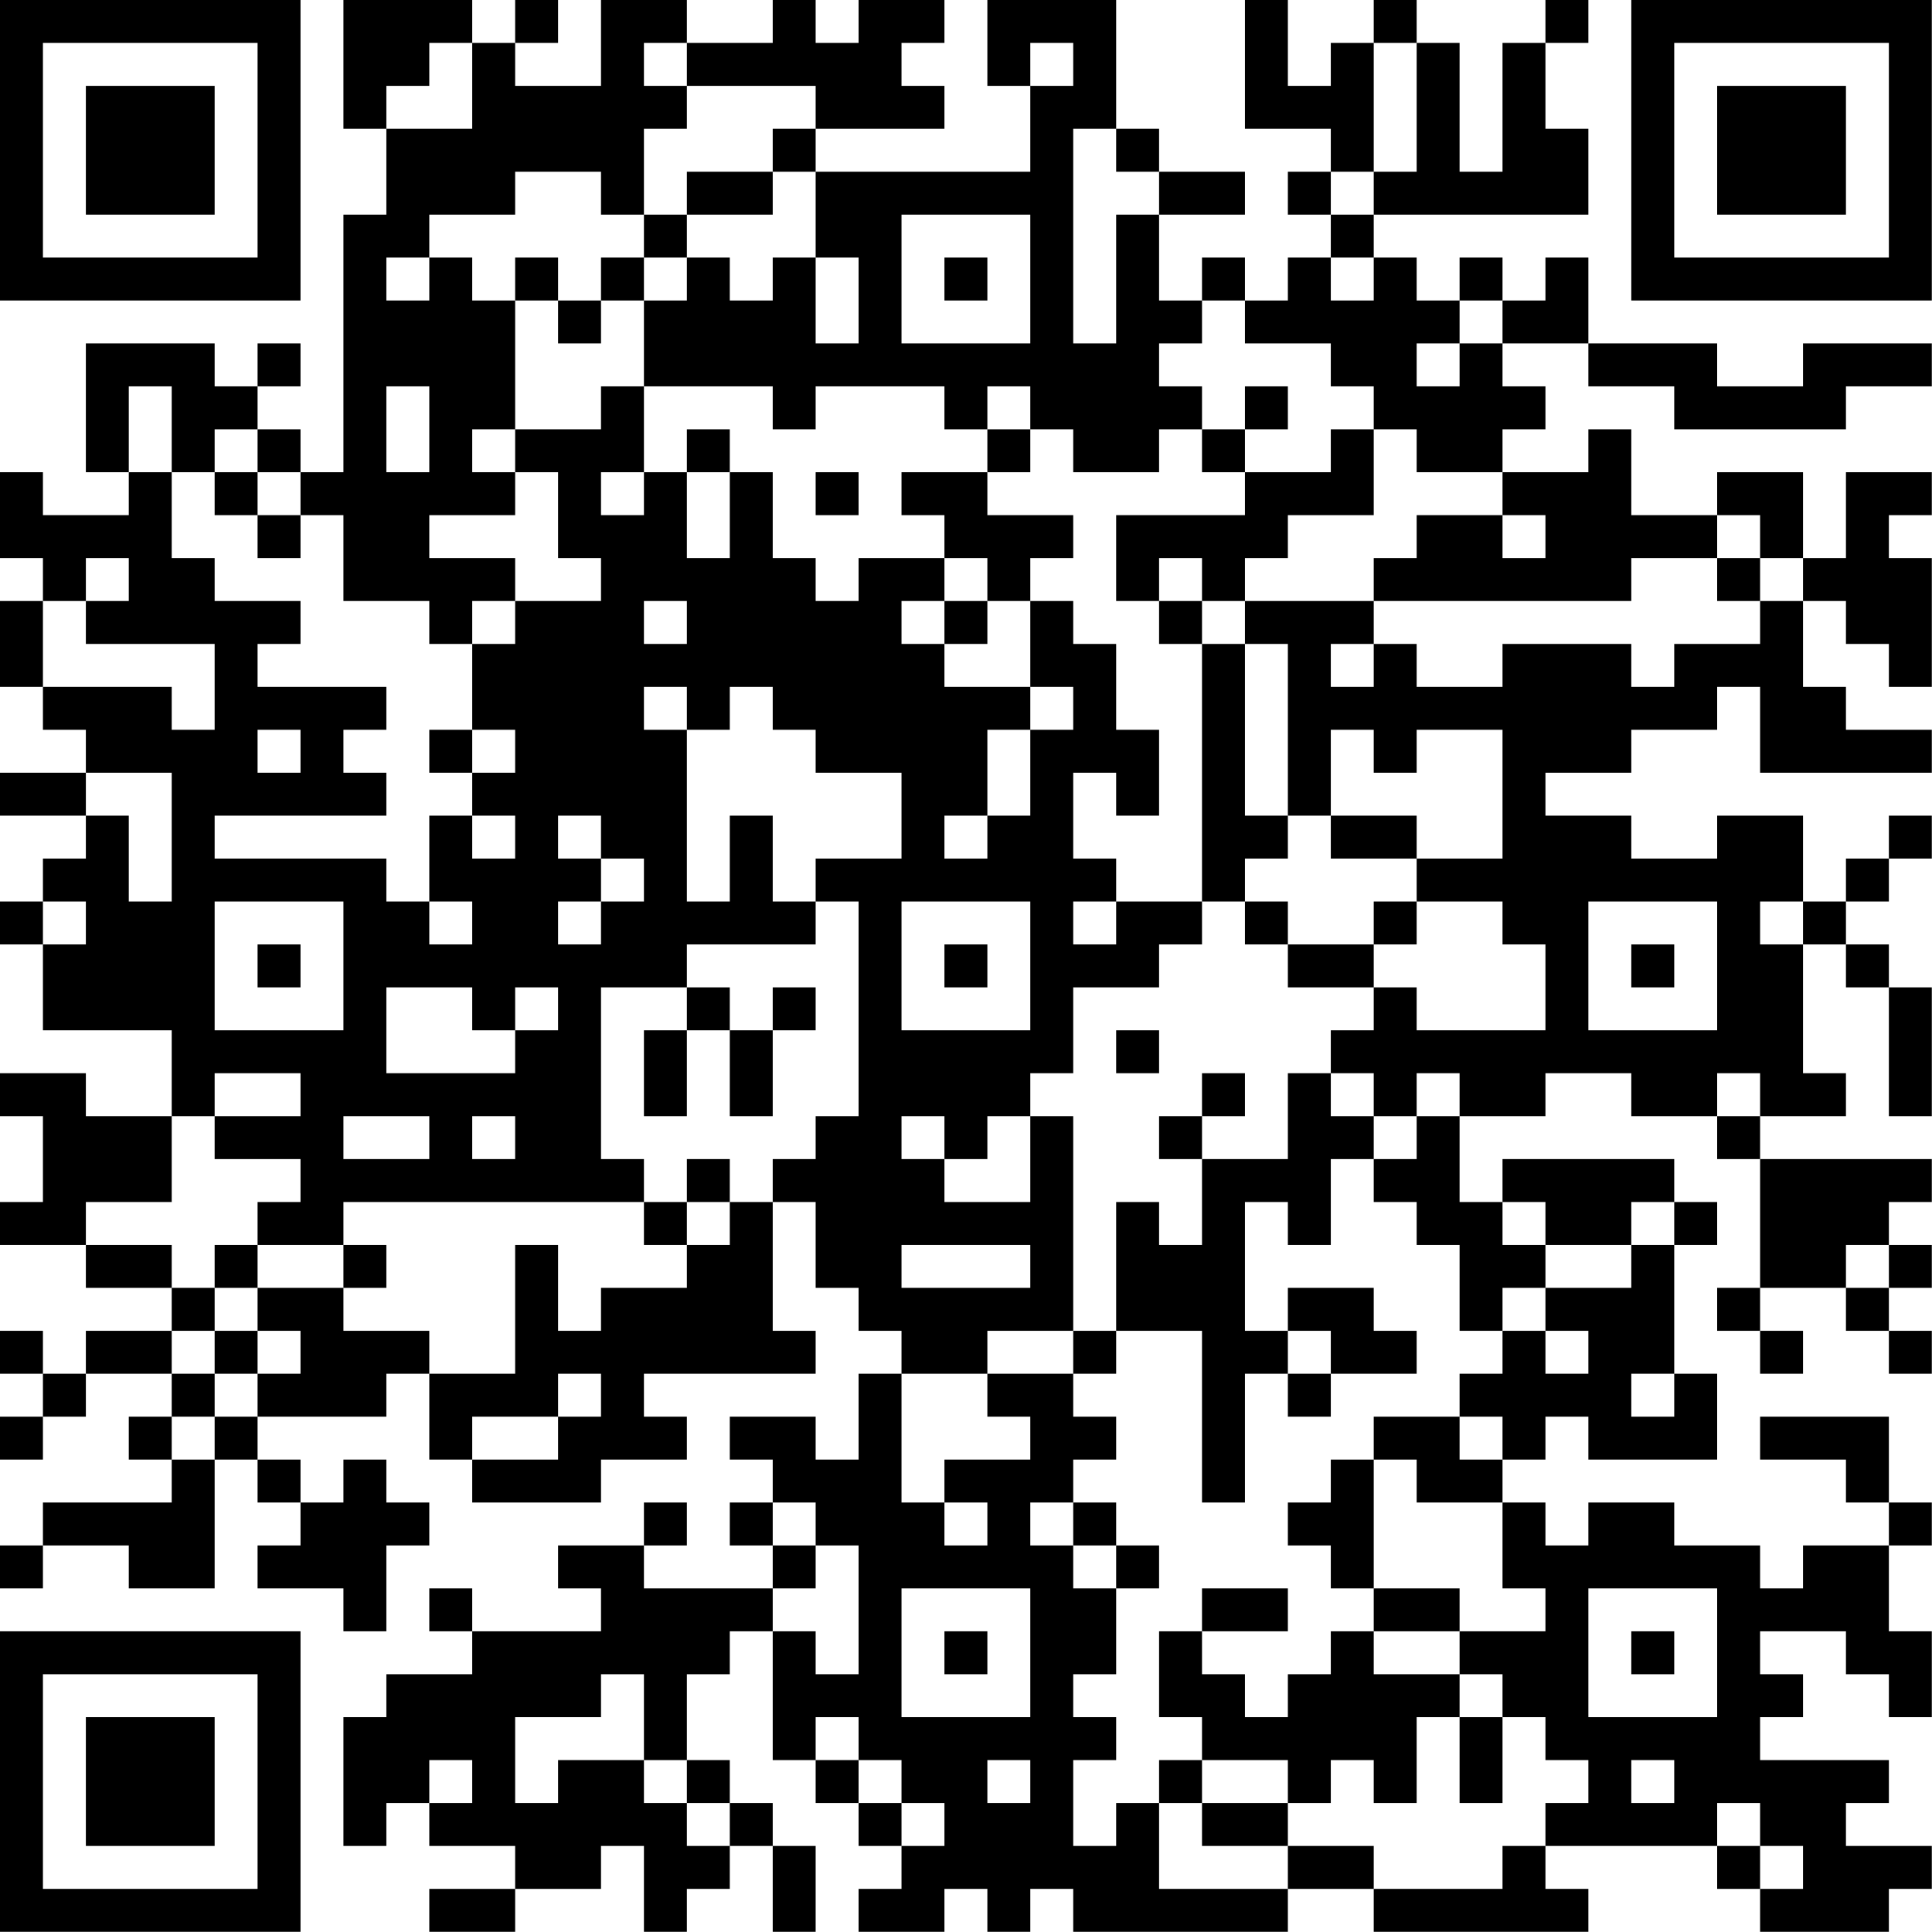 <?xml version="1.0" encoding="UTF-8"?>
<svg xmlns="http://www.w3.org/2000/svg" version="1.1" width="100" height="100" viewBox="0 0 100 100"><rect x="0" y="0" width="100" height="100" fill="#ffffff"/><g transform="scale(2.222)"><g transform="translate(0,0)"><path fill-rule="evenodd" d="M8 0L8 3L9 3L9 5L8 5L8 11L7 11L7 10L6 10L6 9L7 9L7 8L6 8L6 9L5 9L5 8L2 8L2 11L3 11L3 12L1 12L1 11L0 11L0 13L1 13L1 14L0 14L0 16L1 16L1 17L2 17L2 18L0 18L0 19L2 19L2 20L1 20L1 21L0 21L0 22L1 22L1 24L4 24L4 26L2 26L2 25L0 25L0 26L1 26L1 28L0 28L0 29L2 29L2 30L4 30L4 31L2 31L2 32L1 32L1 31L0 31L0 32L1 32L1 33L0 33L0 34L1 34L1 33L2 33L2 32L4 32L4 33L3 33L3 34L4 34L4 35L1 35L1 36L0 36L0 37L1 37L1 36L3 36L3 37L5 37L5 34L6 34L6 35L7 35L7 36L6 36L6 37L8 37L8 38L9 38L9 36L10 36L10 35L9 35L9 34L8 34L8 35L7 35L7 34L6 34L6 33L9 33L9 32L10 32L10 34L11 34L11 35L14 35L14 34L16 34L16 33L15 33L15 32L19 32L19 31L18 31L18 28L19 28L19 30L20 30L20 31L21 31L21 32L20 32L20 34L19 34L19 33L17 33L17 34L18 34L18 35L17 35L17 36L18 36L18 37L15 37L15 36L16 36L16 35L15 35L15 36L13 36L13 37L14 37L14 38L11 38L11 37L10 37L10 38L11 38L11 39L9 39L9 40L8 40L8 43L9 43L9 42L10 42L10 43L12 43L12 44L10 44L10 45L12 45L12 44L14 44L14 43L15 43L15 45L16 45L16 44L17 44L17 43L18 43L18 45L19 45L19 43L18 43L18 42L17 42L17 41L16 41L16 39L17 39L17 38L18 38L18 41L19 41L19 42L20 42L20 43L21 43L21 44L20 44L20 45L22 45L22 44L23 44L23 45L24 45L24 44L25 44L25 45L30 45L30 44L32 44L32 45L37 45L37 44L36 44L36 43L40 43L40 44L41 44L41 45L44 45L44 44L45 44L45 43L43 43L43 42L44 42L44 41L41 41L41 40L42 40L42 39L41 39L41 38L43 38L43 39L44 39L44 40L45 40L45 38L44 38L44 36L45 36L45 35L44 35L44 33L41 33L41 34L43 34L43 35L44 35L44 36L42 36L42 37L41 37L41 36L39 36L39 35L37 35L37 36L36 36L36 35L35 35L35 34L36 34L36 33L37 33L37 34L40 34L40 32L39 32L39 29L40 29L40 28L39 28L39 27L35 27L35 28L34 28L34 26L36 26L36 25L38 25L38 26L40 26L40 27L41 27L41 30L40 30L40 31L41 31L41 32L42 32L42 31L41 31L41 30L43 30L43 31L44 31L44 32L45 32L45 31L44 31L44 30L45 30L45 29L44 29L44 28L45 28L45 27L41 27L41 26L43 26L43 25L42 25L42 22L43 22L43 23L44 23L44 26L45 26L45 23L44 23L44 22L43 22L43 21L44 21L44 20L45 20L45 19L44 19L44 20L43 20L43 21L42 21L42 19L40 19L40 20L38 20L38 19L36 19L36 18L38 18L38 17L40 17L40 16L41 16L41 18L45 18L45 17L43 17L43 16L42 16L42 14L43 14L43 15L44 15L44 16L45 16L45 13L44 13L44 12L45 12L45 11L43 11L43 13L42 13L42 11L40 11L40 12L38 12L38 10L37 10L37 11L35 11L35 10L36 10L36 9L35 9L35 8L37 8L37 9L39 9L39 10L43 10L43 9L45 9L45 8L42 8L42 9L40 9L40 8L37 8L37 6L36 6L36 7L35 7L35 6L34 6L34 7L33 7L33 6L32 6L32 5L37 5L37 3L36 3L36 1L37 1L37 0L36 0L36 1L35 1L35 4L34 4L34 1L33 1L33 0L32 0L32 1L31 1L31 2L30 2L30 0L29 0L29 3L31 3L31 4L30 4L30 5L31 5L31 6L30 6L30 7L29 7L29 6L28 6L28 7L27 7L27 5L29 5L29 4L27 4L27 3L26 3L26 0L23 0L23 2L24 2L24 4L19 4L19 3L22 3L22 2L21 2L21 1L22 1L22 0L20 0L20 1L19 1L19 0L18 0L18 1L16 1L16 0L14 0L14 2L12 2L12 1L13 1L13 0L12 0L12 1L11 1L11 0ZM10 1L10 2L9 2L9 3L11 3L11 1ZM15 1L15 2L16 2L16 3L15 3L15 5L14 5L14 4L12 4L12 5L10 5L10 6L9 6L9 7L10 7L10 6L11 6L11 7L12 7L12 10L11 10L11 11L12 11L12 12L10 12L10 13L12 13L12 14L11 14L11 15L10 15L10 14L8 14L8 12L7 12L7 11L6 11L6 10L5 10L5 11L4 11L4 9L3 9L3 11L4 11L4 13L5 13L5 14L7 14L7 15L6 15L6 16L9 16L9 17L8 17L8 18L9 18L9 19L5 19L5 20L9 20L9 21L10 21L10 22L11 22L11 21L10 21L10 19L11 19L11 20L12 20L12 19L11 19L11 18L12 18L12 17L11 17L11 15L12 15L12 14L14 14L14 13L13 13L13 11L12 11L12 10L14 10L14 9L15 9L15 11L14 11L14 12L15 12L15 11L16 11L16 13L17 13L17 11L18 11L18 13L19 13L19 14L20 14L20 13L22 13L22 14L21 14L21 15L22 15L22 16L24 16L24 17L23 17L23 19L22 19L22 20L23 20L23 19L24 19L24 17L25 17L25 16L24 16L24 14L25 14L25 15L26 15L26 17L27 17L27 19L26 19L26 18L25 18L25 20L26 20L26 21L25 21L25 22L26 22L26 21L28 21L28 22L27 22L27 23L25 23L25 25L24 25L24 26L23 26L23 27L22 27L22 26L21 26L21 27L22 27L22 28L24 28L24 26L25 26L25 31L23 31L23 32L21 32L21 35L22 35L22 36L23 36L23 35L22 35L22 34L24 34L24 33L23 33L23 32L25 32L25 33L26 33L26 34L25 34L25 35L24 35L24 36L25 36L25 37L26 37L26 39L25 39L25 40L26 40L26 41L25 41L25 43L26 43L26 42L27 42L27 44L30 44L30 43L32 43L32 44L35 44L35 43L36 43L36 42L37 42L37 41L36 41L36 40L35 40L35 39L34 39L34 38L36 38L36 37L35 37L35 35L33 35L33 34L32 34L32 33L34 33L34 34L35 34L35 33L34 33L34 32L35 32L35 31L36 31L36 32L37 32L37 31L36 31L36 30L38 30L38 29L39 29L39 28L38 28L38 29L36 29L36 28L35 28L35 29L36 29L36 30L35 30L35 31L34 31L34 29L33 29L33 28L32 28L32 27L33 27L33 26L34 26L34 25L33 25L33 26L32 26L32 25L31 25L31 24L32 24L32 23L33 23L33 24L36 24L36 22L35 22L35 21L33 21L33 20L35 20L35 17L33 17L33 18L32 18L32 17L31 17L31 19L30 19L30 15L29 15L29 14L32 14L32 15L31 15L31 16L32 16L32 15L33 15L33 16L35 16L35 15L38 15L38 16L39 16L39 15L41 15L41 14L42 14L42 13L41 13L41 12L40 12L40 13L38 13L38 14L32 14L32 13L33 13L33 12L35 12L35 13L36 13L36 12L35 12L35 11L33 11L33 10L32 10L32 9L31 9L31 8L29 8L29 7L28 7L28 8L27 8L27 9L28 9L28 10L27 10L27 11L25 11L25 10L24 10L24 9L23 9L23 10L22 10L22 9L19 9L19 10L18 10L18 9L15 9L15 7L16 7L16 6L17 6L17 7L18 7L18 6L19 6L19 8L20 8L20 6L19 6L19 4L18 4L18 3L19 3L19 2L16 2L16 1ZM24 1L24 2L25 2L25 1ZM32 1L32 4L31 4L31 5L32 5L32 4L33 4L33 1ZM25 3L25 8L26 8L26 5L27 5L27 4L26 4L26 3ZM16 4L16 5L15 5L15 6L14 6L14 7L13 7L13 6L12 6L12 7L13 7L13 8L14 8L14 7L15 7L15 6L16 6L16 5L18 5L18 4ZM21 5L21 8L24 8L24 5ZM22 6L22 7L23 7L23 6ZM31 6L31 7L32 7L32 6ZM34 7L34 8L33 8L33 9L34 9L34 8L35 8L35 7ZM9 9L9 11L10 11L10 9ZM29 9L29 10L28 10L28 11L29 11L29 12L26 12L26 14L27 14L27 15L28 15L28 21L29 21L29 22L30 22L30 23L32 23L32 22L33 22L33 21L32 21L32 22L30 22L30 21L29 21L29 20L30 20L30 19L29 19L29 15L28 15L28 14L29 14L29 13L30 13L30 12L32 12L32 10L31 10L31 11L29 11L29 10L30 10L30 9ZM16 10L16 11L17 11L17 10ZM23 10L23 11L21 11L21 12L22 12L22 13L23 13L23 14L22 14L22 15L23 15L23 14L24 14L24 13L25 13L25 12L23 12L23 11L24 11L24 10ZM5 11L5 12L6 12L6 13L7 13L7 12L6 12L6 11ZM19 11L19 12L20 12L20 11ZM2 13L2 14L1 14L1 16L4 16L4 17L5 17L5 15L2 15L2 14L3 14L3 13ZM27 13L27 14L28 14L28 13ZM40 13L40 14L41 14L41 13ZM15 14L15 15L16 15L16 14ZM15 16L15 17L16 17L16 21L17 21L17 19L18 19L18 21L19 21L19 22L16 22L16 23L14 23L14 27L15 27L15 28L8 28L8 29L6 29L6 28L7 28L7 27L5 27L5 26L7 26L7 25L5 25L5 26L4 26L4 28L2 28L2 29L4 29L4 30L5 30L5 31L4 31L4 32L5 32L5 33L4 33L4 34L5 34L5 33L6 33L6 32L7 32L7 31L6 31L6 30L8 30L8 31L10 31L10 32L12 32L12 29L13 29L13 31L14 31L14 30L16 30L16 29L17 29L17 28L18 28L18 27L19 27L19 26L20 26L20 21L19 21L19 20L21 20L21 18L19 18L19 17L18 17L18 16L17 16L17 17L16 17L16 16ZM6 17L6 18L7 18L7 17ZM10 17L10 18L11 18L11 17ZM2 18L2 19L3 19L3 21L4 21L4 18ZM13 19L13 20L14 20L14 21L13 21L13 22L14 22L14 21L15 21L15 20L14 20L14 19ZM31 19L31 20L33 20L33 19ZM1 21L1 22L2 22L2 21ZM5 21L5 24L8 24L8 21ZM21 21L21 24L24 24L24 21ZM37 21L37 24L40 24L40 21ZM41 21L41 22L42 22L42 21ZM6 22L6 23L7 23L7 22ZM22 22L22 23L23 23L23 22ZM38 22L38 23L39 23L39 22ZM9 23L9 25L12 25L12 24L13 24L13 23L12 23L12 24L11 24L11 23ZM16 23L16 24L15 24L15 26L16 26L16 24L17 24L17 26L18 26L18 24L19 24L19 23L18 23L18 24L17 24L17 23ZM26 24L26 25L27 25L27 24ZM28 25L28 26L27 26L27 27L28 27L28 29L27 29L27 28L26 28L26 31L25 31L25 32L26 32L26 31L28 31L28 35L29 35L29 32L30 32L30 33L31 33L31 32L33 32L33 31L32 31L32 30L30 30L30 31L29 31L29 28L30 28L30 29L31 29L31 27L32 27L32 26L31 26L31 25L30 25L30 27L28 27L28 26L29 26L29 25ZM40 25L40 26L41 26L41 25ZM8 26L8 27L10 27L10 26ZM11 26L11 27L12 27L12 26ZM16 27L16 28L15 28L15 29L16 29L16 28L17 28L17 27ZM5 29L5 30L6 30L6 29ZM8 29L8 30L9 30L9 29ZM21 29L21 30L24 30L24 29ZM43 29L43 30L44 30L44 29ZM5 31L5 32L6 32L6 31ZM30 31L30 32L31 32L31 31ZM13 32L13 33L11 33L11 34L13 34L13 33L14 33L14 32ZM38 32L38 33L39 33L39 32ZM31 34L31 35L30 35L30 36L31 36L31 37L32 37L32 38L31 38L31 39L30 39L30 40L29 40L29 39L28 39L28 38L30 38L30 37L28 37L28 38L27 38L27 40L28 40L28 41L27 41L27 42L28 42L28 43L30 43L30 42L31 42L31 41L32 41L32 42L33 42L33 40L34 40L34 42L35 42L35 40L34 40L34 39L32 39L32 38L34 38L34 37L32 37L32 34ZM18 35L18 36L19 36L19 37L18 37L18 38L19 38L19 39L20 39L20 36L19 36L19 35ZM25 35L25 36L26 36L26 37L27 37L27 36L26 36L26 35ZM21 37L21 40L24 40L24 37ZM37 37L37 40L40 40L40 37ZM22 38L22 39L23 39L23 38ZM38 38L38 39L39 39L39 38ZM14 39L14 40L12 40L12 42L13 42L13 41L15 41L15 42L16 42L16 43L17 43L17 42L16 42L16 41L15 41L15 39ZM19 40L19 41L20 41L20 42L21 42L21 43L22 43L22 42L21 42L21 41L20 41L20 40ZM10 41L10 42L11 42L11 41ZM23 41L23 42L24 42L24 41ZM28 41L28 42L30 42L30 41ZM38 41L38 42L39 42L39 41ZM40 42L40 43L41 43L41 44L42 44L42 43L41 43L41 42ZM0 0L0 7L7 7L7 0ZM1 1L1 6L6 6L6 1ZM2 2L2 5L5 5L5 2ZM38 0L38 7L45 7L45 0ZM39 1L39 6L44 6L44 1ZM40 2L40 5L43 5L43 2ZM0 38L0 45L7 45L7 38ZM1 39L1 44L6 44L6 39ZM2 40L2 43L5 43L5 40Z" fill="#000000"/></g></g></svg>

